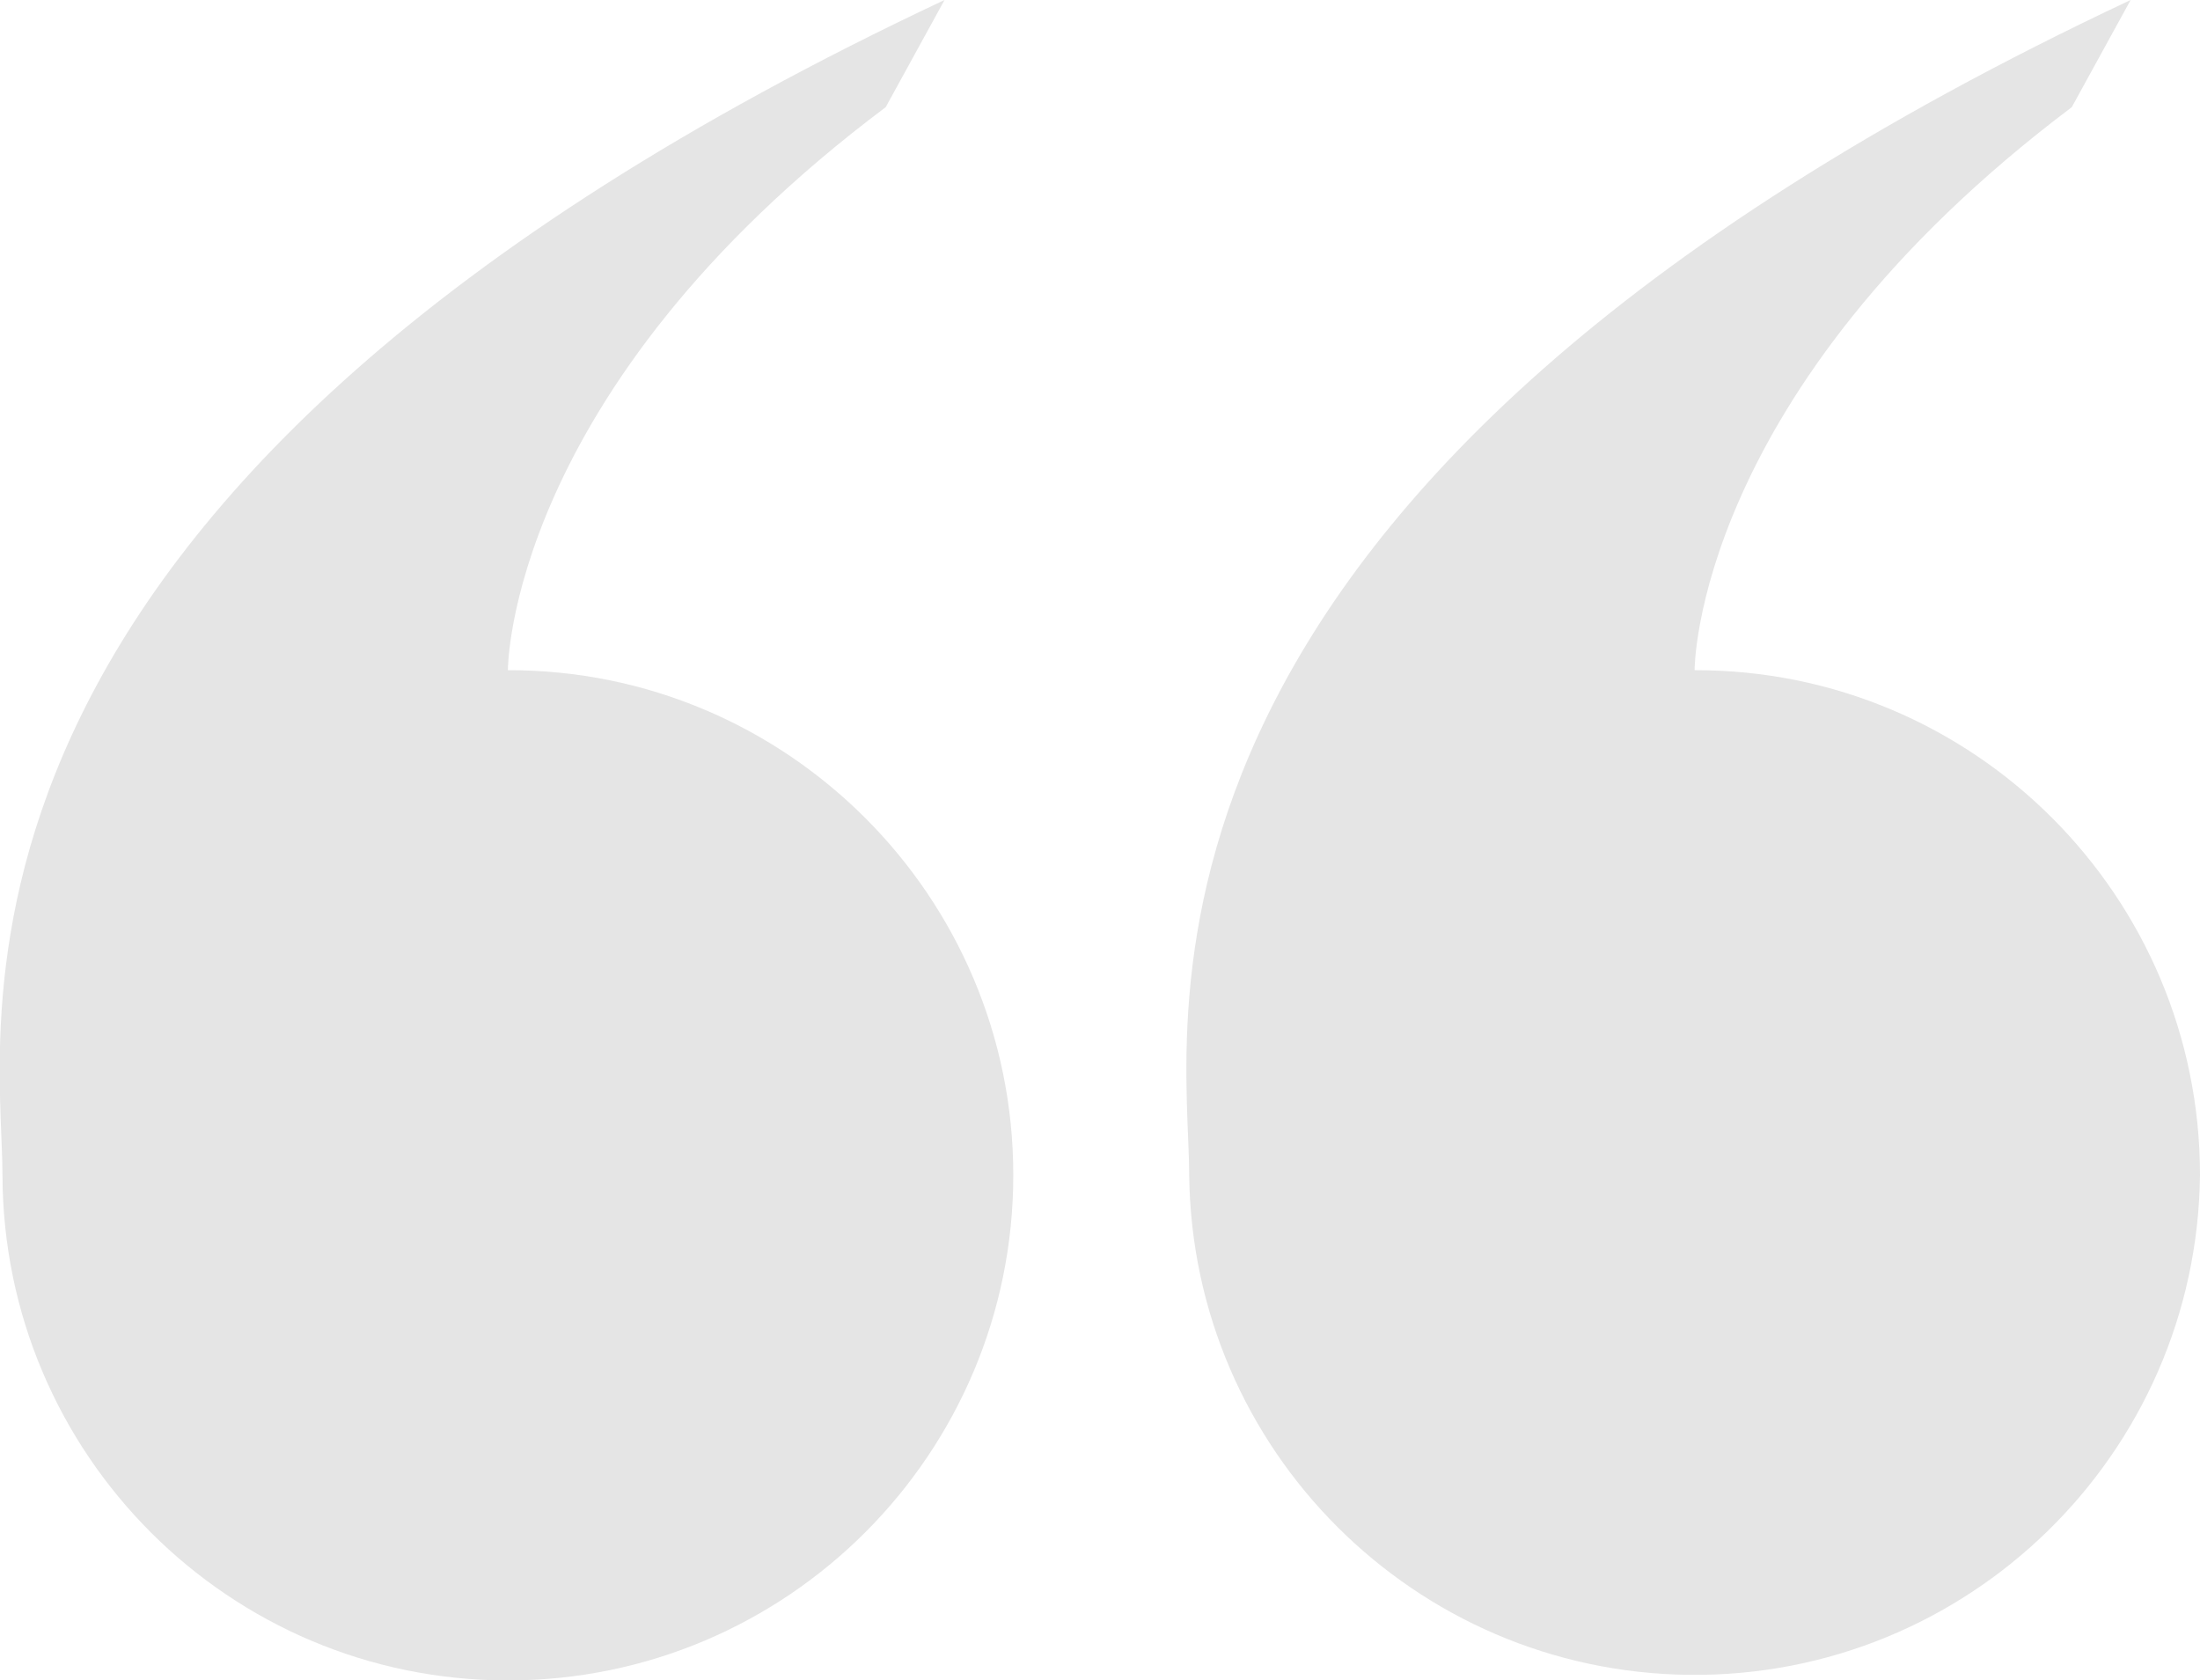 <?xml version="1.0" encoding="utf-8"?>
<!-- Generator: Adobe Illustrator 26.5.0, SVG Export Plug-In . SVG Version: 6.00 Build 0)  -->
<svg version="1.1" id="Layer_1" xmlns="http://www.w3.org/2000/svg" xmlns:xlink="http://www.w3.org/1999/xlink" x="0px" y="0px"
	 viewBox="0 0 355.2 271.3" style="enable-background:new 0 0 355.2 271.3;" xml:space="preserve">
<style type="text/css">
	.st0{fill:#E5E5E5;}
</style>
<path class="st0" d="M163.6,189.7c0,45-36.5,81.6-81.6,81.6c-45,0-81.5-36.5-81.6-81.6C0.4,165-16.2,79.3,152.5,0l-9.5,17.3
	C81.8,63.2,82,108.2,82,108.2C127,108.1,163.6,144.7,163.6,189.7C163.6,189.7,163.6,189.7,163.6,189.7z"/>
<path class="st0" d="M355.2,189.7c-0.5,45-37.4,81.2-82.5,80.7c-44.3-0.5-80.2-36.3-80.7-80.7c0-24.7-16.7-110.4,152-189.7
	l-9.5,17.3c-61.1,46-60.9,90.9-60.9,90.9C318.7,108.1,355.2,144.7,355.2,189.7C355.2,189.7,355.2,189.7,355.2,189.7z"/>
</svg>
